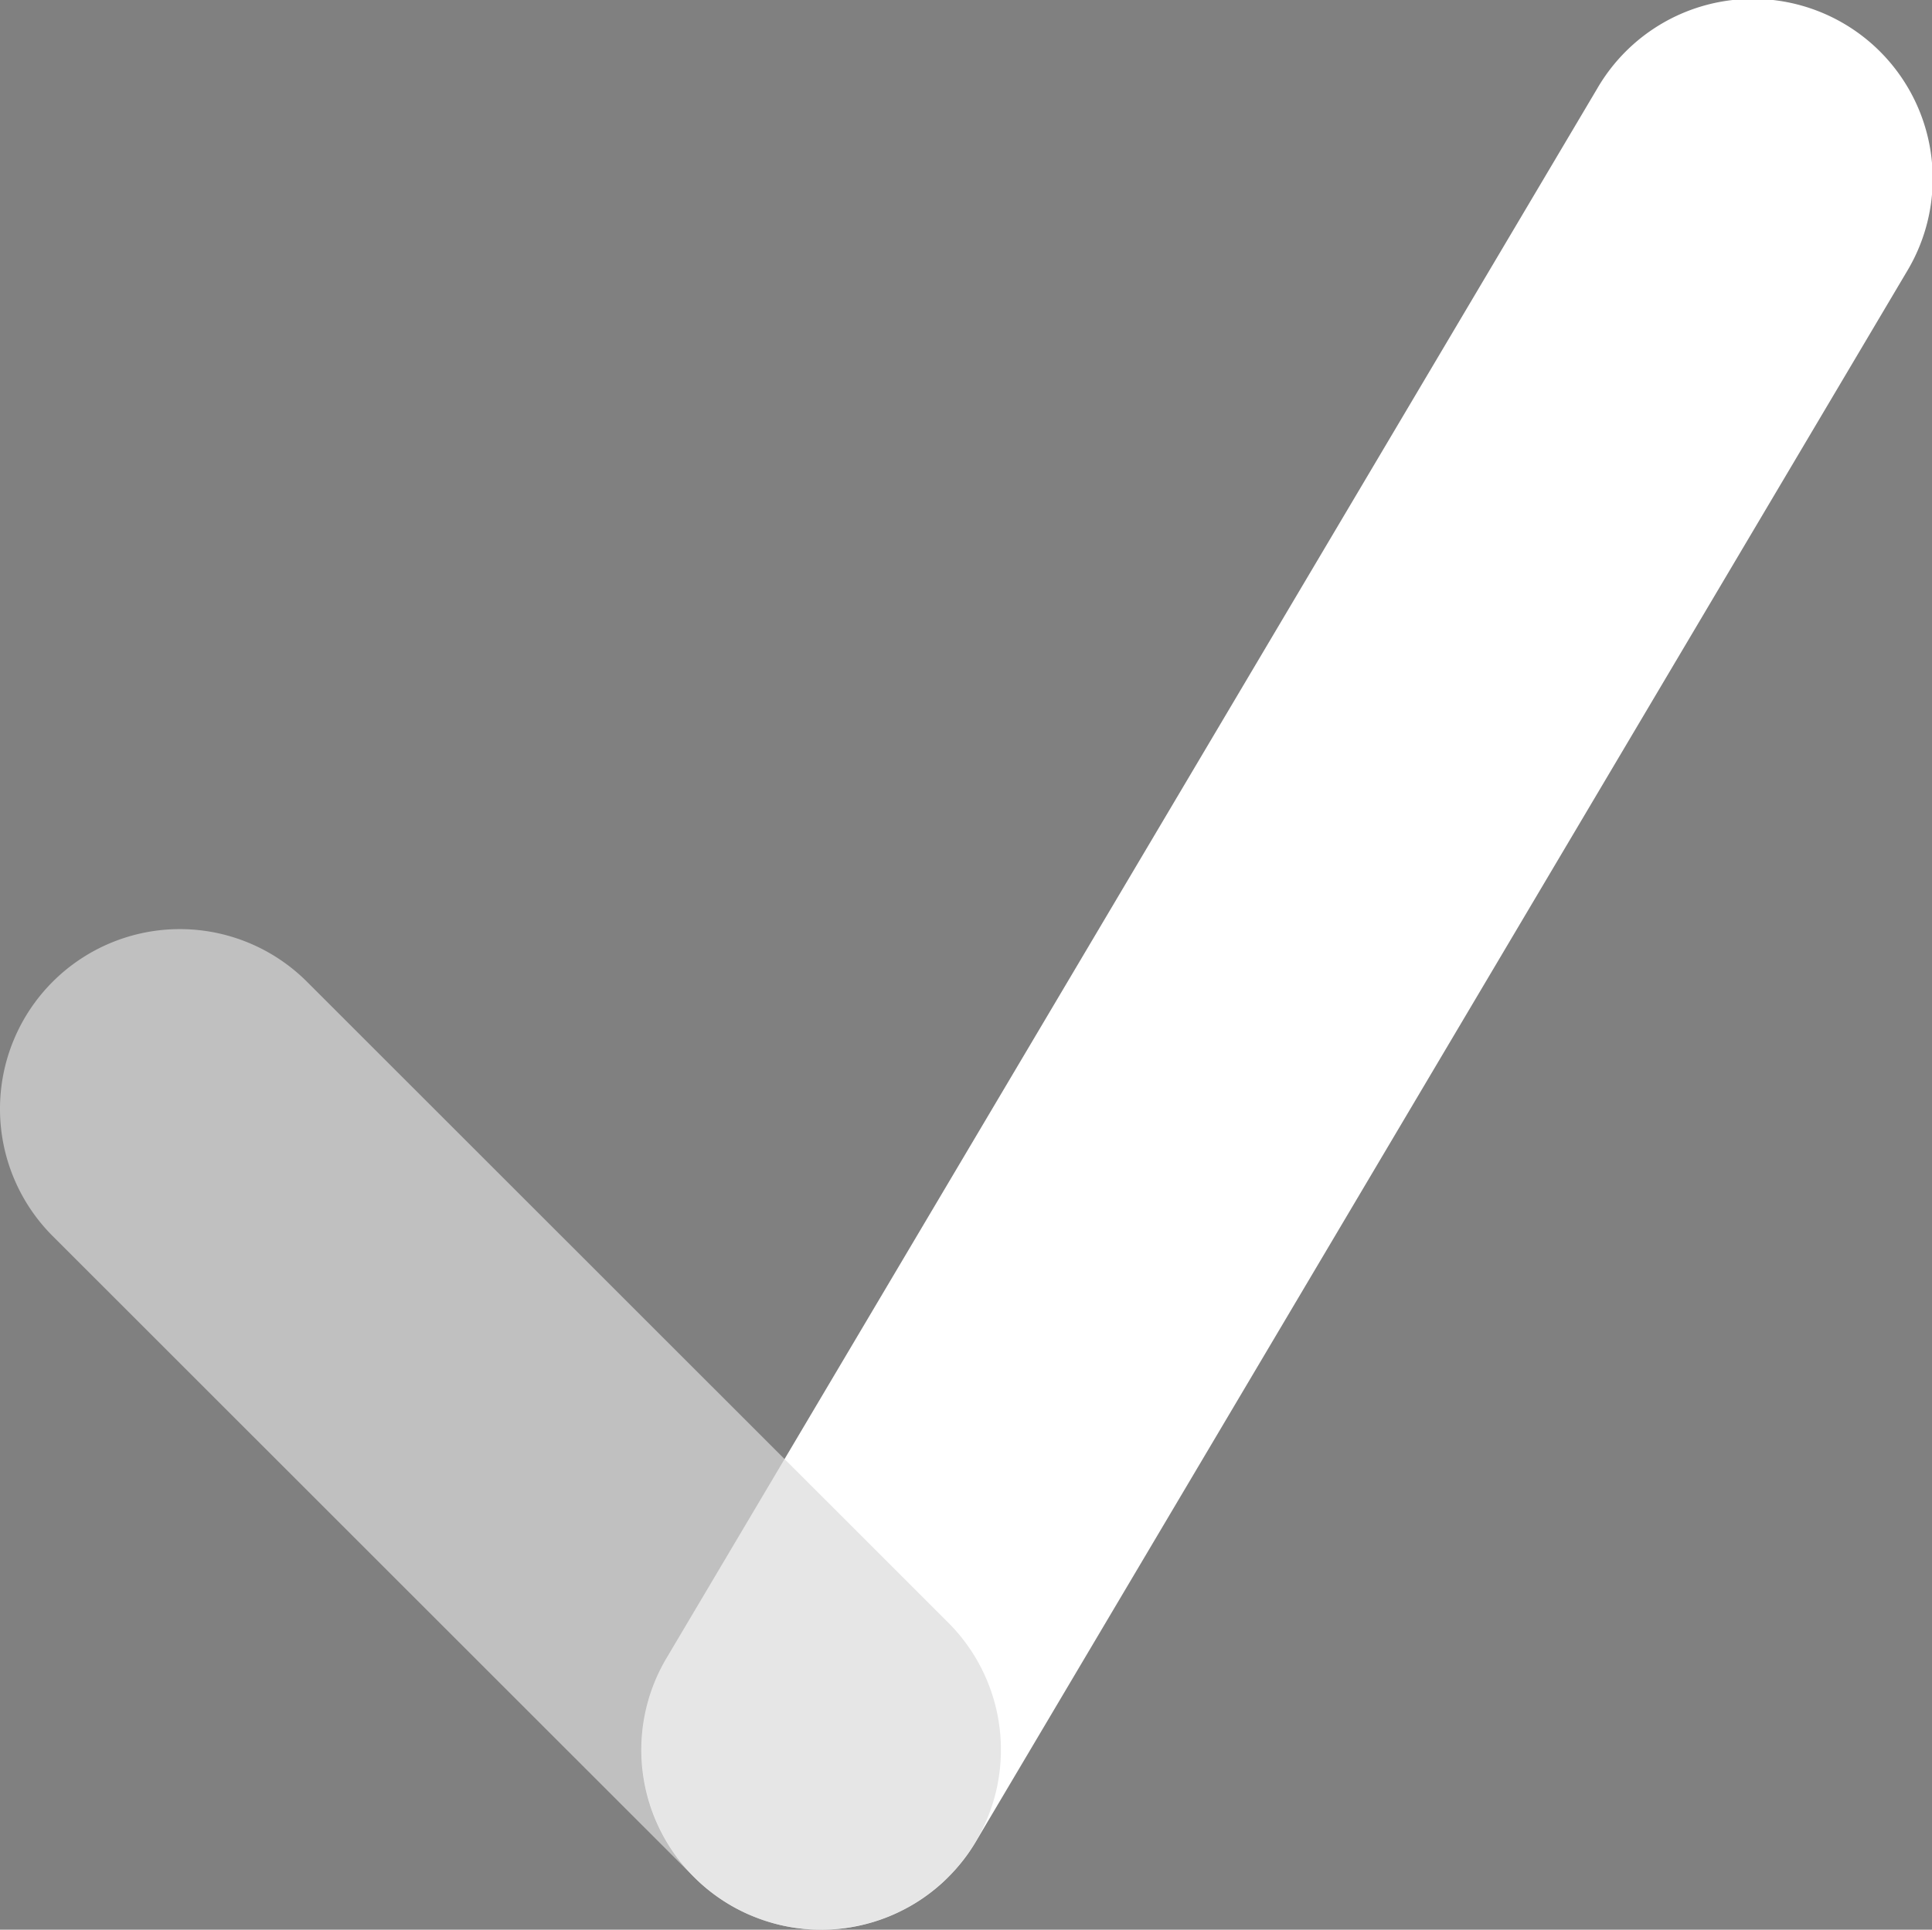 <svg id="Layer_1" data-name="Layer 1" xmlns="http://www.w3.org/2000/svg" viewBox="0 0 91.311 91.223"><rect x="0" y="0" width="91.311" height="91.223" fill="#808080" stroke="none"/><defs><style>.cls-1,.cls-2{fill:#fff;}.cls-1{opacity:0.5;}.cls-3{opacity:0.1;}</style></defs><title>attendance_app_logo_white</title><g id="Layer_2" data-name="Layer 2"><g id="Layer_1-2" data-name="Layer 1-2"><path class="cls-1" d="M38.81,91.22A8.471,8.471,0,0,1,32.8,88.732l-30.31-30.3A8.5,8.5,0,0,1,14.509,46.409l30.31,30.3A8.5,8.5,0,0,1,38.81,91.22Z" transform="translate(0 0.002)"/><path class="cls-2" d="M38.8,91.221a8.5,8.5,0,0,1-7.3-12.836l44-74.22a8.5,8.5,0,1,1,14.623,8.669l-44,74.221A8.5,8.5,0,0,1,38.8,91.221Z" transform="translate(0 0.002)"/></g></g><path class="cls-3" d="M44.819,76.708l-7.74-7.737L31.5,78.385a8.5,8.5,0,0,0,1.426,10.459c.117.113.238.22.359.325.106.09.213.179.323.264s.207.155.312.23c.14.1.282.193.428.283.078.049.157.094.236.14a8.464,8.464,0,0,0,.856.431c.035.016.07.035.106.05a8.435,8.435,0,0,0,.967.333c.091.025.183.044.274.067q.357.087.719.143c.108.017.217.035.326.047a8.4,8.4,0,0,0,.895.059c.028,0,.056,0,.084,0l.03,0a8.463,8.463,0,0,0,.942-.06c.091-.01.182-.026.272-.039.25-.037.5-.085.744-.144.08-.019.16-.037.239-.058a8.572,8.572,0,0,0,1.848-.741c.074-.041.146-.087.22-.131q.314-.183.611-.394c.1-.068.191-.137.285-.209.179-.139.352-.288.521-.442.083-.075.169-.146.249-.225a8.248,8.248,0,0,0,.668-.738c.041-.051.076-.105.116-.157a8.669,8.669,0,0,0,.5-.725A8.5,8.5,0,0,0,44.819,76.708Z" transform="translate(0 0.002)"/></svg>